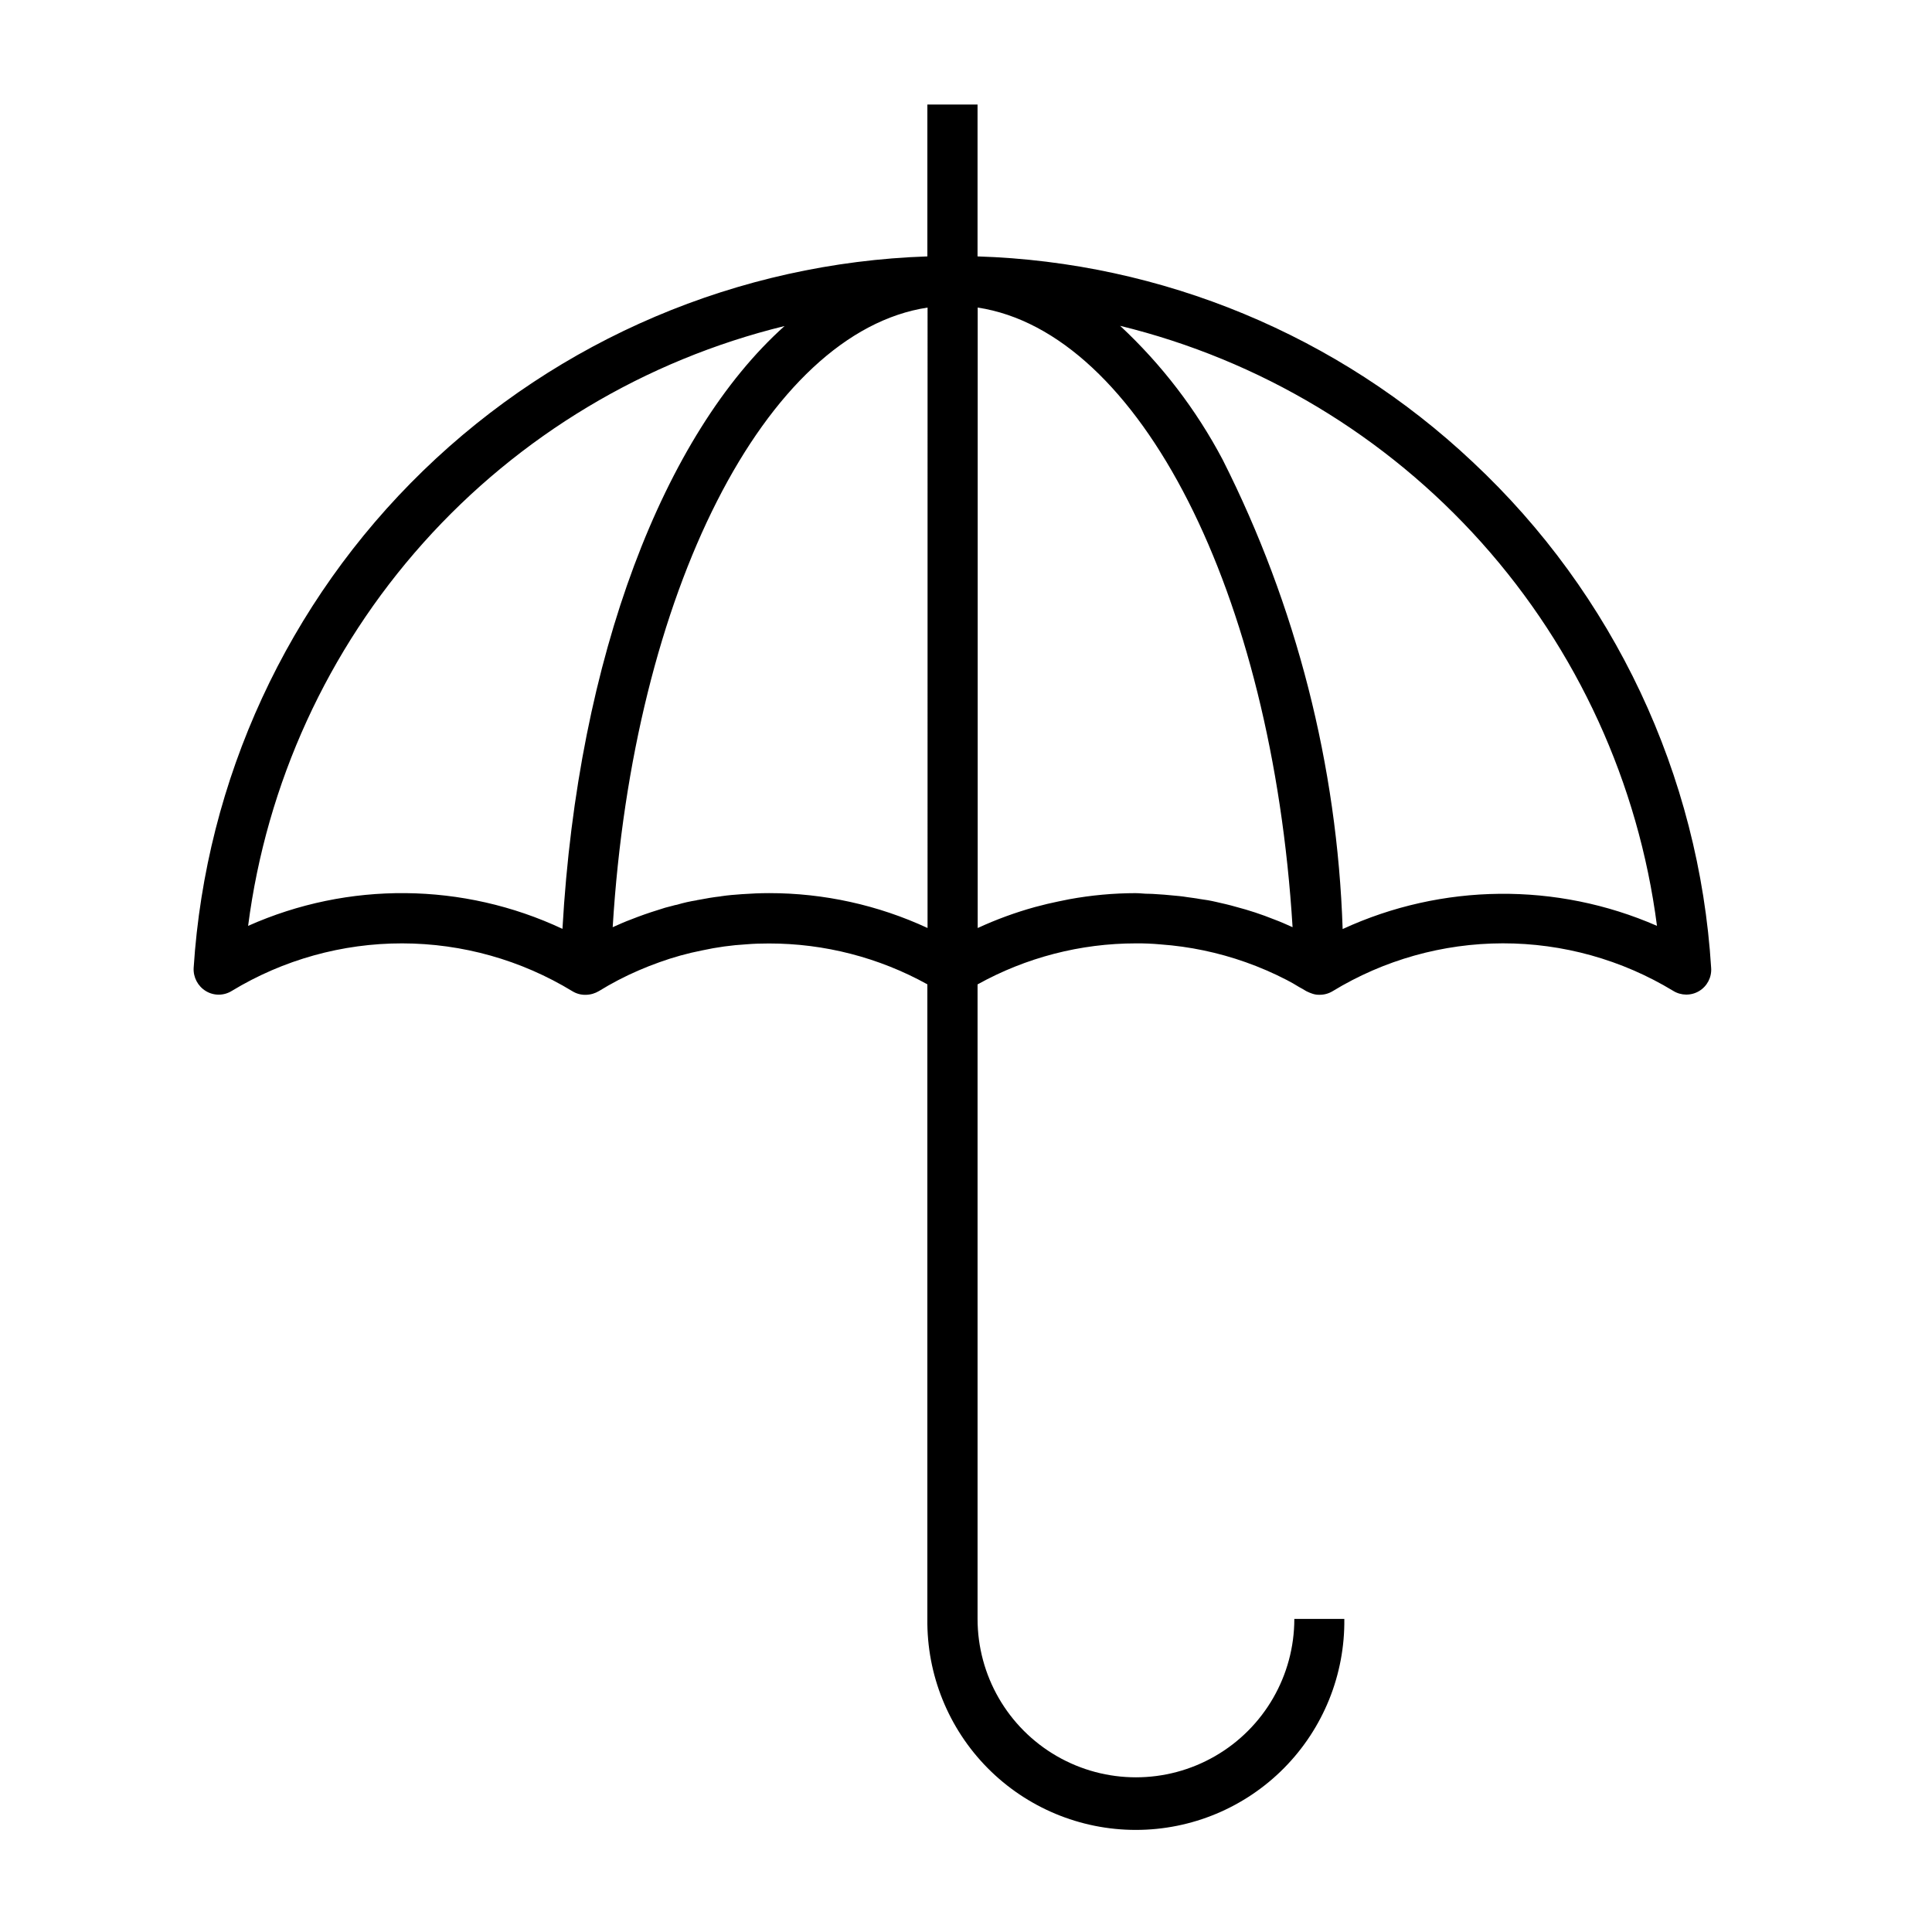 <?xml version="1.0" encoding="UTF-8"?>
<!-- Uploaded to: ICON Repo, www.svgrepo.com, Generator: ICON Repo Mixer Tools -->
<svg fill="#000000" width="800px" height="800px" version="1.1" viewBox="144 144 512 512" xmlns="http://www.w3.org/2000/svg">
 <path d="m534.28 266.43c-35.625-33.57-82.297-52.949-131.22-54.48v-40.242h-13.297v40.242c-50.039 1.68-97.66 21.918-133.6 56.77-35.941 34.855-57.629 81.832-60.844 131.8-0.129 2.477 1.109 4.828 3.231 6.121 2.125 1.293 4.797 1.27 6.902-0.055 13.613-8.25 29.23-12.602 45.145-12.582 15.918 0.02 31.523 4.41 45.117 12.695 1.039 0.633 2.238 0.961 3.453 0.941 0.645-0.004 1.281-0.098 1.898-0.273 0.586-0.172 1.145-0.414 1.668-0.727 3.356-2.066 6.852-3.891 10.473-5.453 1.836-0.789 3.621-1.504 5.512-2.172h-0.004c3.703-1.336 7.5-2.391 11.359-3.148 3.871-0.848 7.801-1.387 11.754-1.617 1.953-0.164 3.938-0.219 5.961-0.219 14.68-0.012 29.125 3.715 41.973 10.824v168.18c-0.176 14.766 5.566 28.988 15.945 39.496 10.383 10.504 24.535 16.414 39.305 16.414 14.766 0 28.922-5.91 39.301-16.414 10.383-10.508 16.125-24.73 15.949-39.496h-13.25c0 14.992-8 28.852-20.988 36.348-12.984 7.5-28.984 7.5-41.973 0-12.984-7.496-20.984-21.355-20.984-36.348v-168.16c12.832-7.129 27.273-10.871 41.957-10.871 2.195-0.02 4.387 0.074 6.574 0.277 7.695 0.555 15.277 2.144 22.551 4.723 3.703 1.312 7.309 2.875 10.801 4.676 1.172 0.613 2.281 1.227 3.336 1.898 0.613 0.332 1.227 0.668 1.836 1.055l0.332 0.164c0.449 0.219 0.914 0.406 1.391 0.559 0.594 0.199 1.215 0.293 1.836 0.273 1.219 0.012 2.414-0.316 3.457-0.941 13.59-8.285 29.195-12.676 45.113-12.695 15.918-0.02 31.535 4.332 45.145 12.582 2.109 1.316 4.773 1.34 6.902 0.059 2.125-1.281 3.356-3.648 3.176-6.125-3.168-51.125-25.777-99.098-63.195-134.08zm-85.863 114.43h-0.164c-1.055 0-2.117-0.164-3.227-0.164v-0.004c-5.922 0.004-11.828 0.547-17.648 1.613-1.953 0.395-3.938 0.789-5.793 1.227l-3.281 0.836h-0.004c-5.211 1.441-10.293 3.301-15.199 5.566v-164.43c42.879 6.519 78.012 75.508 83.445 164.21-1.613-0.723-3.227-1.449-4.894-2.062h-0.004c-3.305-1.328-6.688-2.445-10.133-3.34-1.723-0.504-3.457-0.891-5.18-1.281-1.449-0.344-2.922-0.605-4.398-0.789-1.109-0.219-2.281-0.332-3.394-0.504-1.281-0.219-2.613-0.332-3.938-0.449-1.324-0.117-2.785-0.277-4.18-0.332-0.676-0.043-1.344-0.098-2.008-0.098zm-96.5-150.46c-31.961 28.621-54.789 87.594-58.859 159.75v0.004c-26.336-12.348-56.738-12.633-83.305-0.789 4.871-37.754 21.062-73.148 46.438-101.52s58.746-48.402 95.727-57.445zm-16.871 151.14c-2.008 0.219-4.008 0.559-5.961 0.945-0.172 0.008-0.34 0.047-0.504 0.109-1.75 0.273-3.481 0.664-5.18 1.172-0.395 0.066-0.789 0.156-1.172 0.277-1.297 0.301-2.582 0.672-3.84 1.109-2.363 0.723-4.785 1.574-7.125 2.504-1.668 0.613-3.281 1.34-4.894 2.062 5.398-88.703 40.539-157.7 83.445-164.21l-0.004 164.42c-13.16-6.098-27.488-9.25-41.988-9.242-2.363 0-4.785 0.109-7.18 0.277-1.867 0.133-3.766 0.281-5.598 0.559zm164.77 8.66c-1.426-43.281-12.277-85.727-31.797-124.38-7.004-13.266-16.191-25.254-27.172-35.473 36.996 9.043 70.391 29.07 95.785 57.453 25.395 28.387 41.598 63.793 46.484 101.56-26.617-11.617-56.934-11.309-83.309 0.852z"/>
</svg>